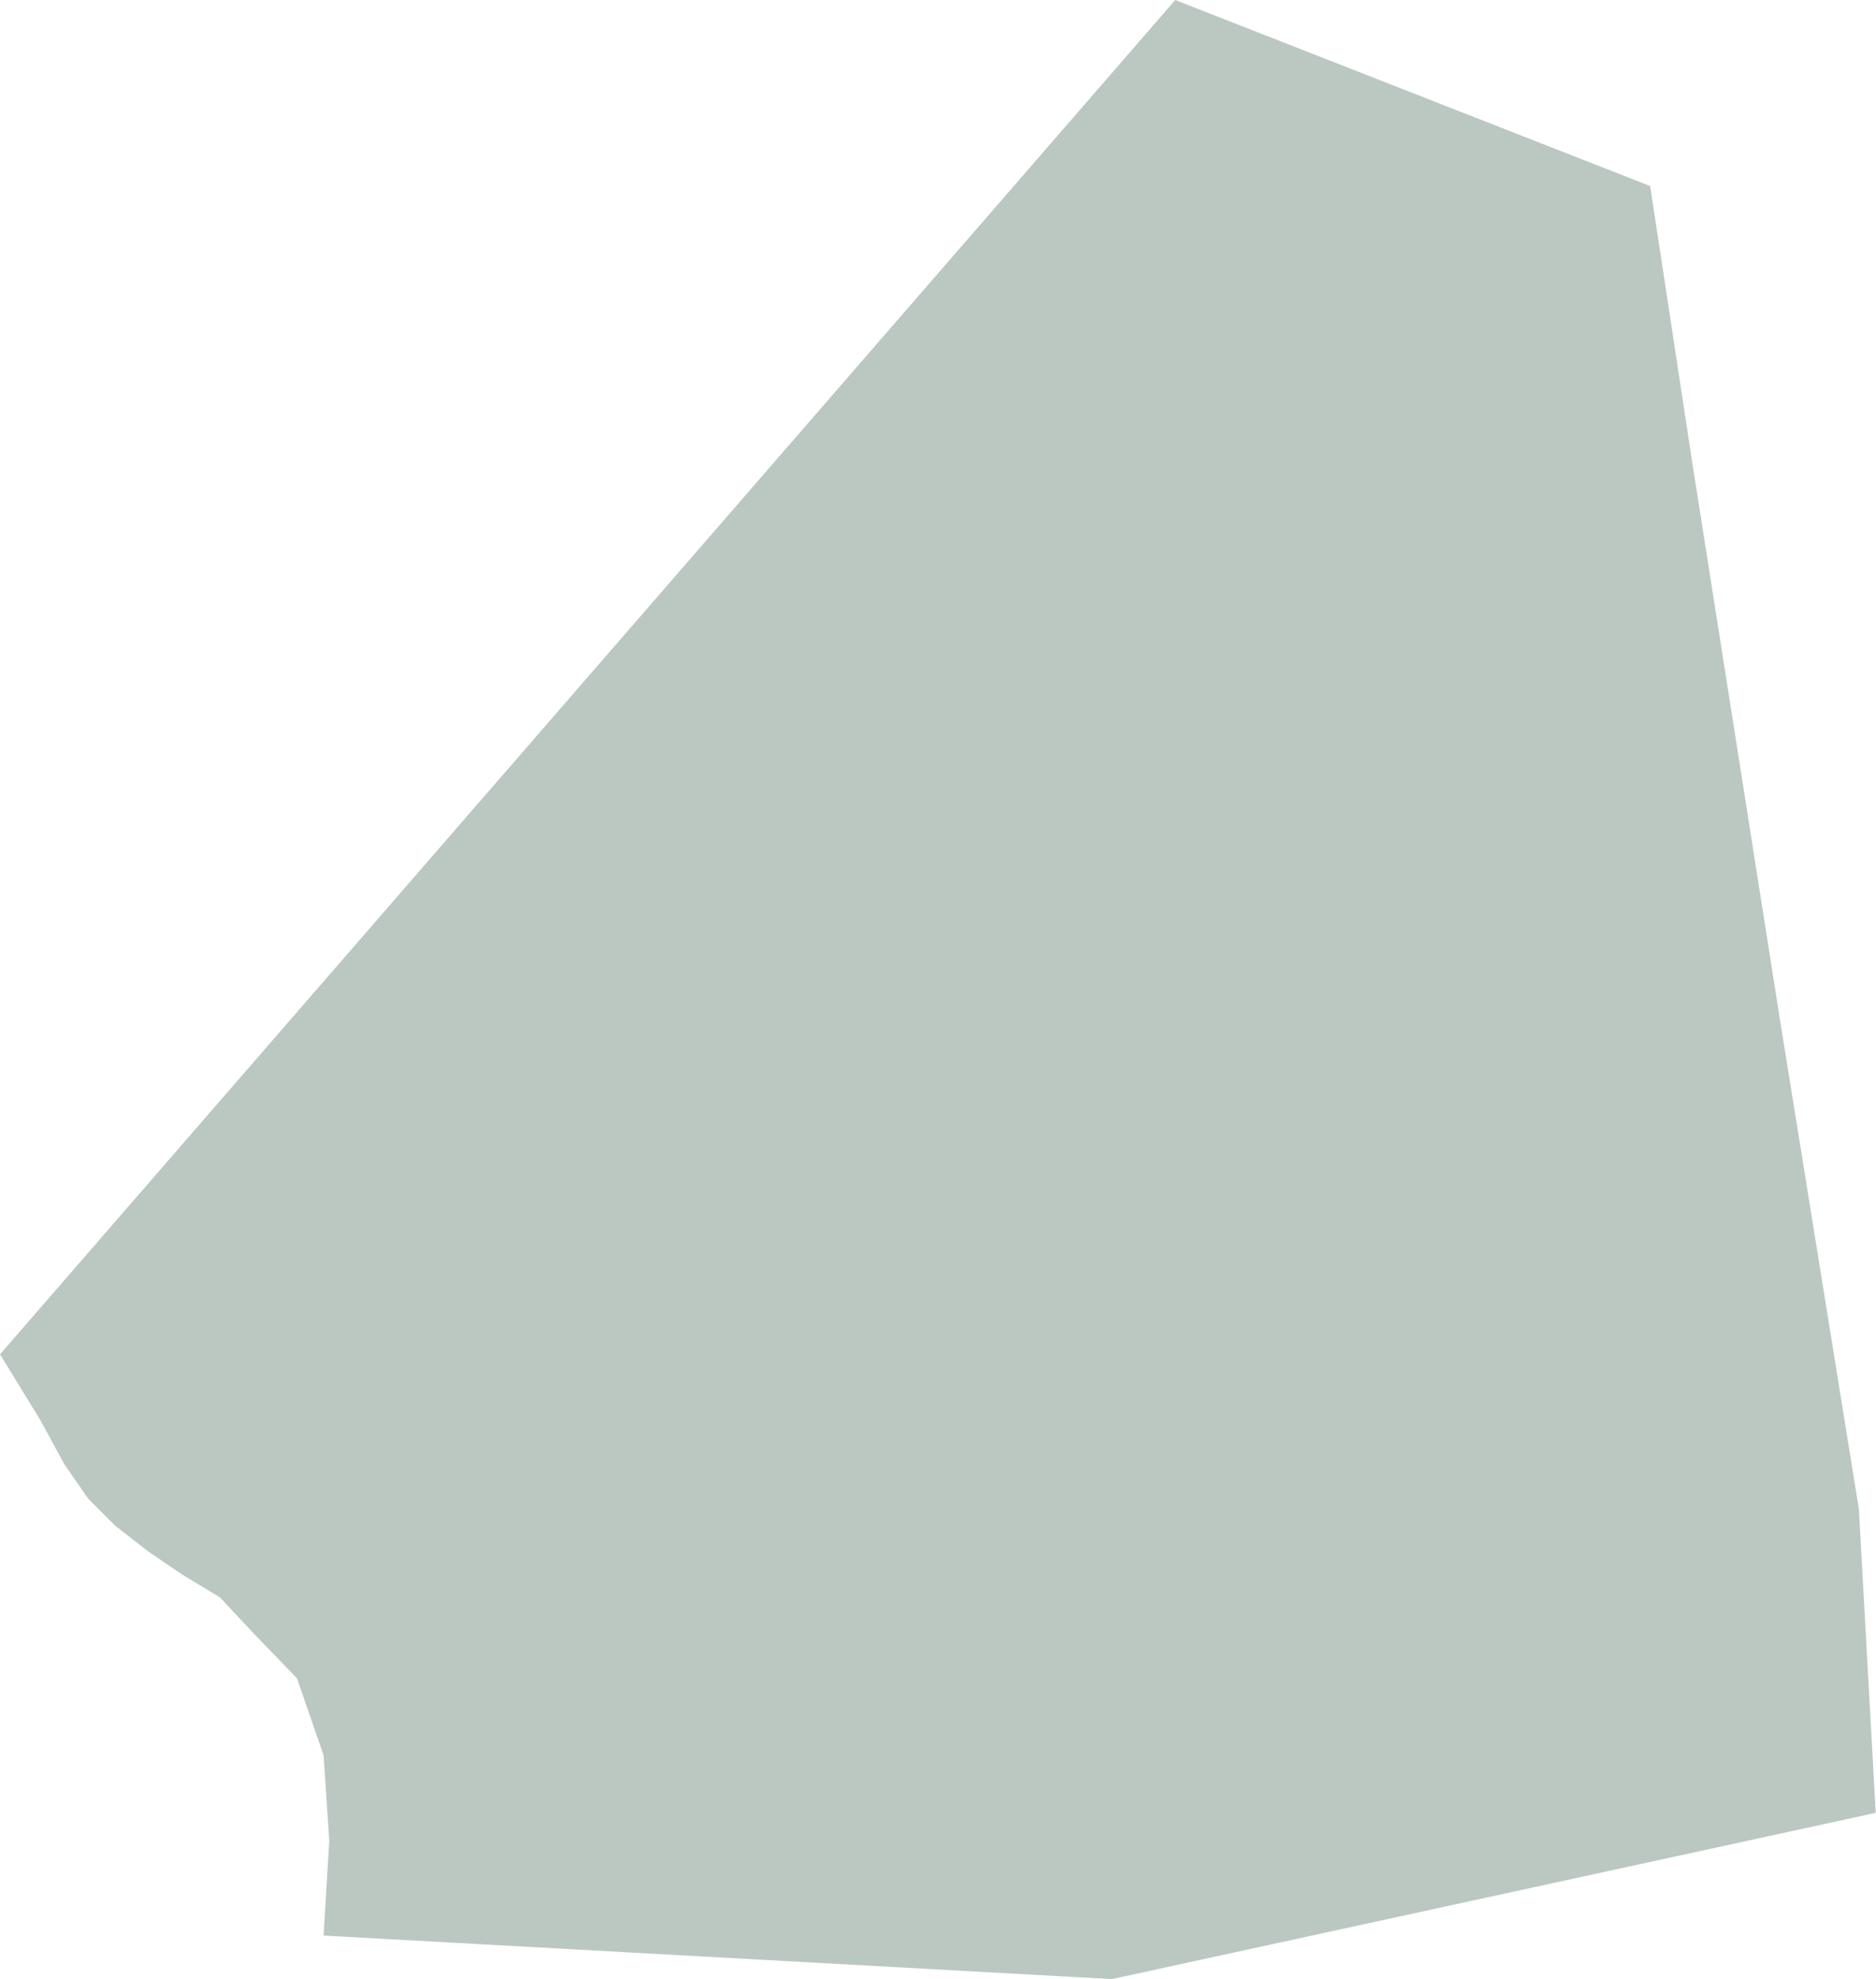 <?xml version="1.0" encoding="UTF-8"?> <svg xmlns="http://www.w3.org/2000/svg" width="237" height="250" viewBox="0 0 237 250" fill="none"><path d="M140.467 250L40.876 244.5L41.598 232.534L40.876 221.726L37.515 212L32.177 206.476L27.799 201.793L23.091 198.942L18.833 196.06L14.545 192.728L11.156 189.336L8.157 185.013L5.068 179.34L-0.001 171.084L148.469 -5.74875e-06L208.469 23.5L213.82 58.637L224.811 128.465L234.842 190.668L236.964 229L140.467 250Z" fill="#1D4734" fill-opacity="0.3"></path></svg> 